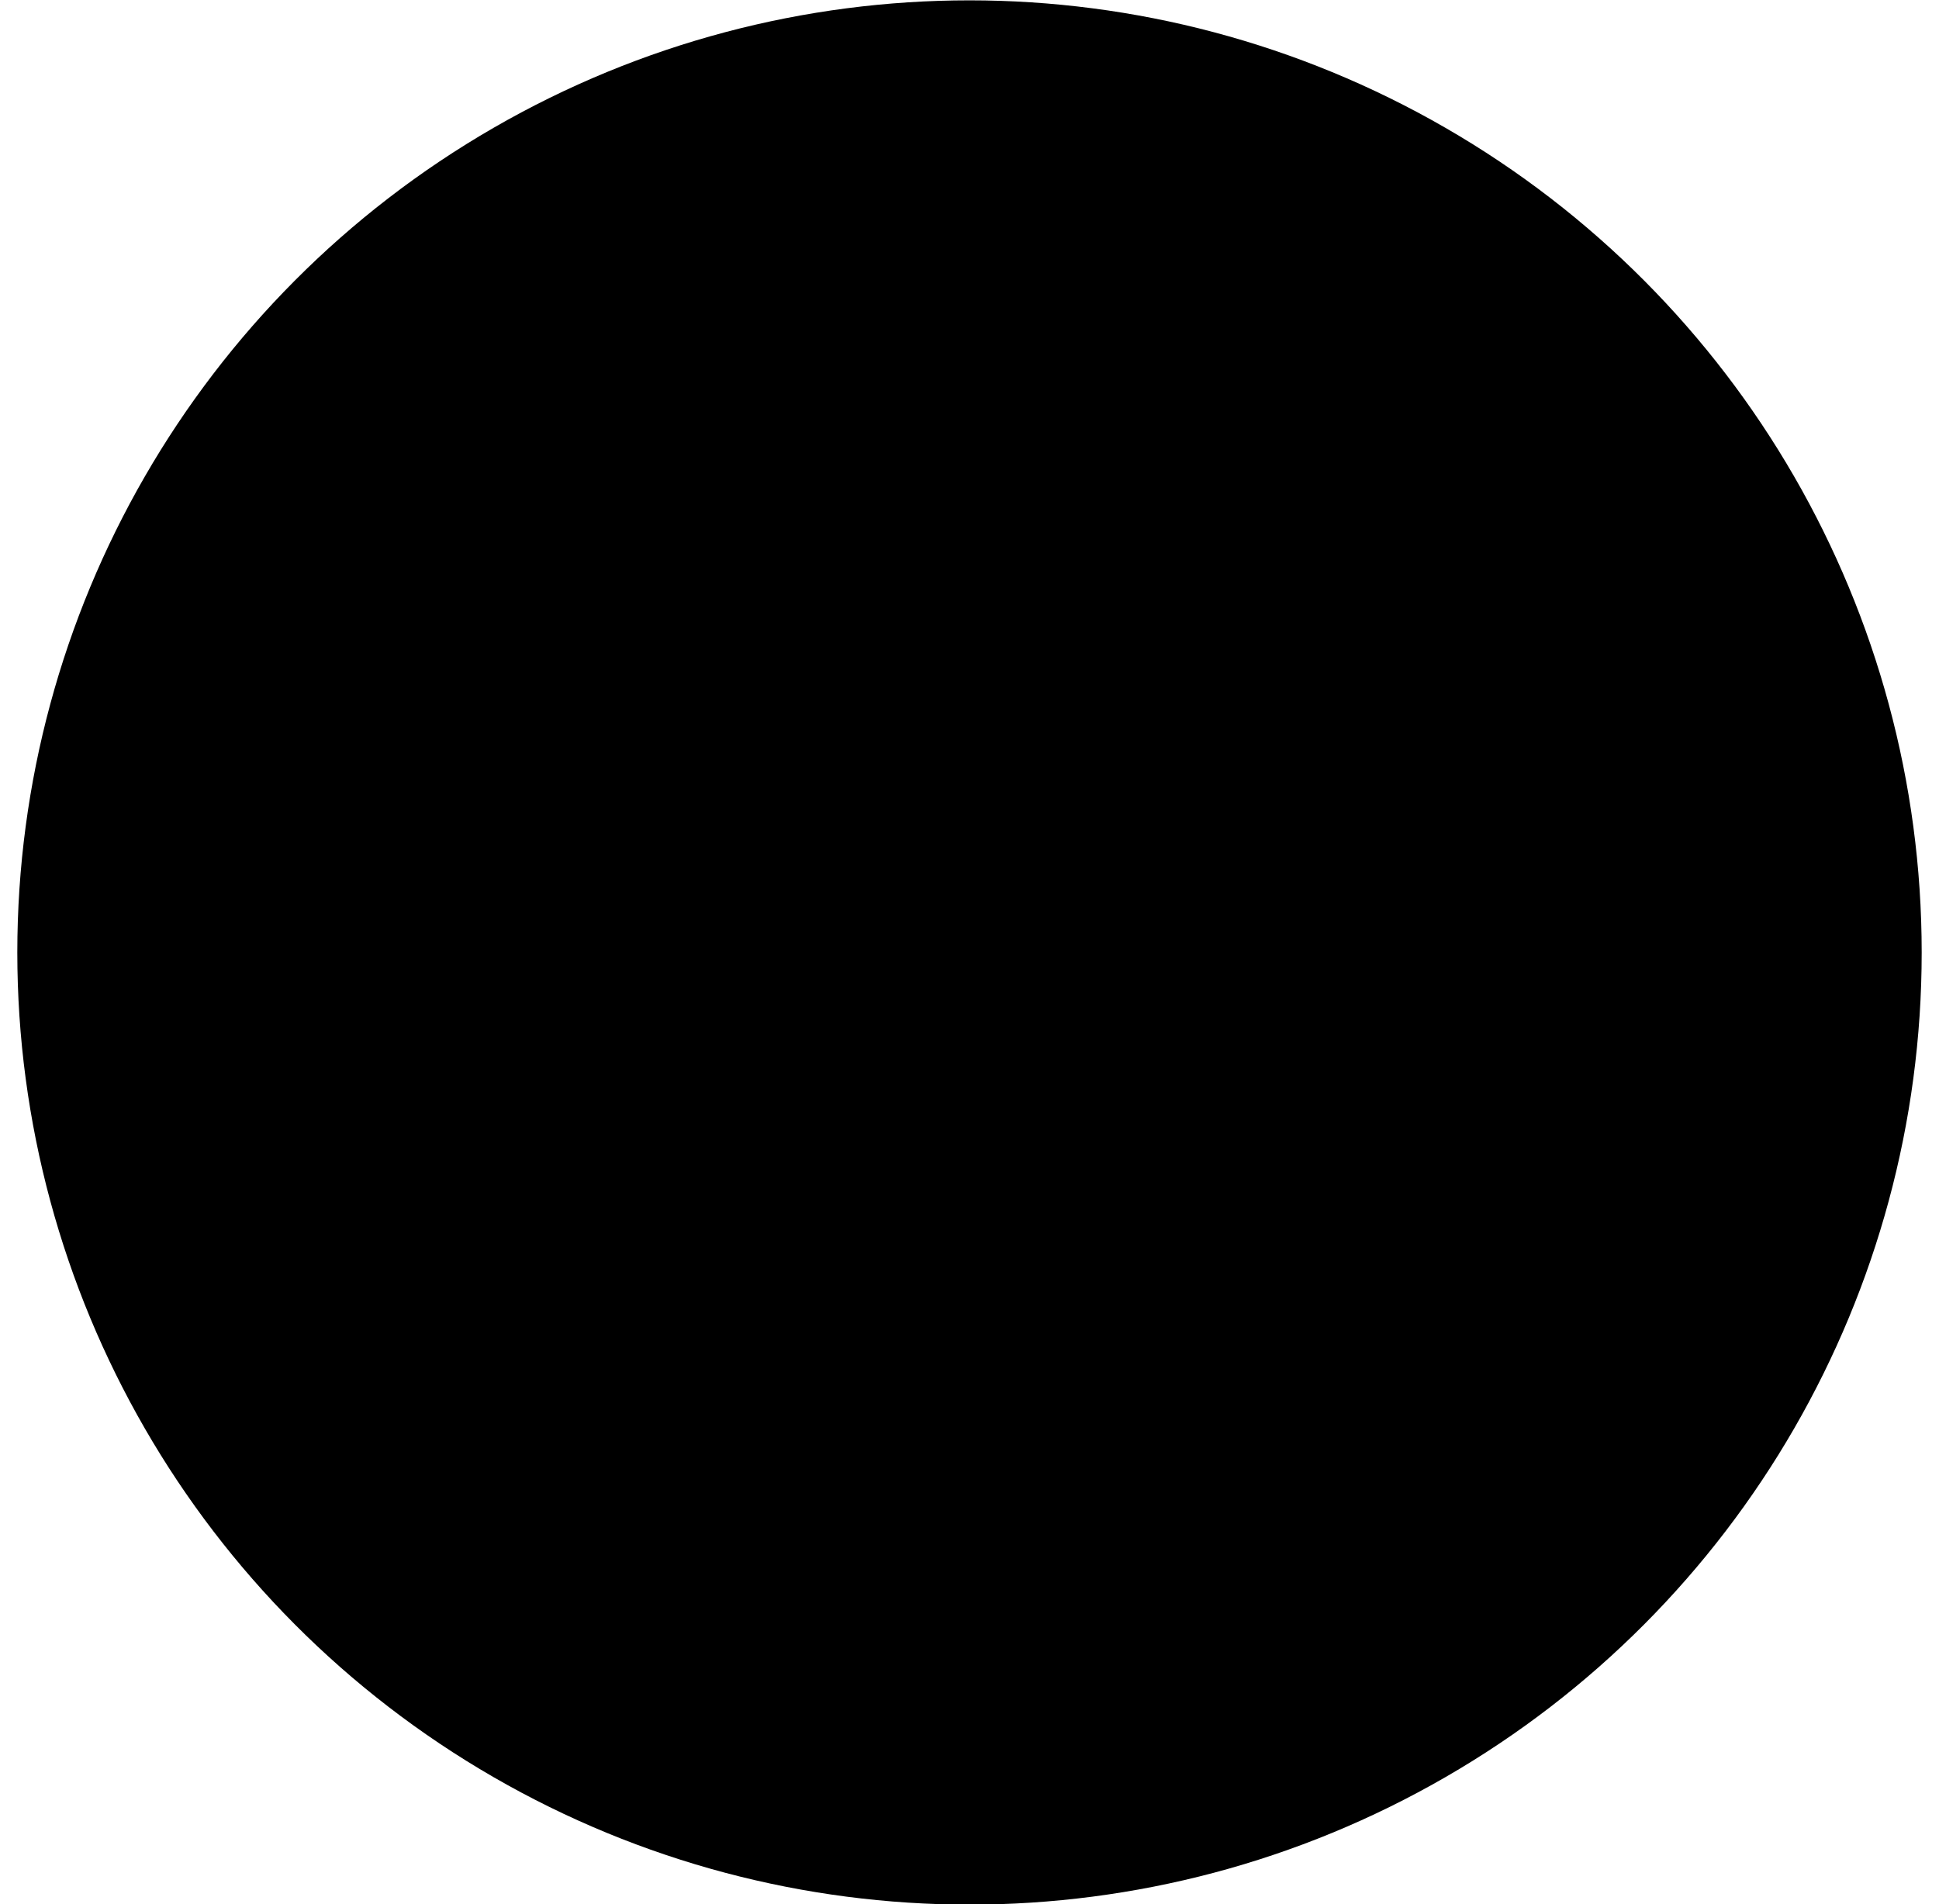 <svg xmlns="http://www.w3.org/2000/svg" width="56" height="55" viewBox="0 0 56 55" fill="none"><circle cx="28" cy="27.51" r="27.5" fill="#E2BBFF" style="fill:#E2BBFF;fill:color(display-p3 0.886 0.733 1);fill-opacity:1;"/><g clip-path="url(#clip0_2567_4641)"><path d="M28.074 35.468V42.524" stroke="#300056" style="stroke:#300056;stroke:color(display-p3 0.188 0 0.337);stroke-opacity:1;" stroke-width="2.363" stroke-linecap="round" stroke-linejoin="round"/><path d="M16.312 42.525H39.834" stroke="#300056" style="stroke:#300056;stroke:color(display-p3 0.188 0 0.337);stroke-opacity:1;" stroke-width="2.363" stroke-linecap="round" stroke-linejoin="round"/><path d="M28.073 35.468C31.192 35.468 34.184 34.229 36.389 32.024C38.595 29.818 39.834 26.827 39.834 23.707C39.834 20.588 38.595 17.597 36.389 15.391C34.184 13.186 31.192 11.947 28.073 11.947C24.954 11.947 21.963 13.186 19.757 15.391C17.552 17.597 16.312 20.588 16.312 23.707C16.312 26.827 17.552 29.818 19.757 32.024C21.963 34.229 24.954 35.468 28.073 35.468Z" fill="#D88DFF" style="fill:#D88DFF;fill:color(display-p3 0.847 0.553 1);fill-opacity:1;"/><path d="M28.073 35.468C31.192 35.468 34.184 34.229 36.389 32.024C38.595 29.818 39.834 26.827 39.834 23.707C39.834 20.588 38.595 17.597 36.389 15.391C34.184 13.186 31.192 11.947 28.073 11.947C24.954 11.947 21.963 13.186 19.757 15.391C17.552 17.597 16.312 20.588 16.312 23.707C16.312 26.827 17.552 29.818 19.757 32.024C21.963 34.229 24.954 35.468 28.073 35.468Z" stroke="#300056" style="stroke:#300056;stroke:color(display-p3 0.188 0 0.337);stroke-opacity:1;" stroke-width="2.363" stroke-linecap="round" stroke-linejoin="round"/><path d="M16.312 23.707H39.834" stroke="#300056" style="stroke:#300056;stroke:color(display-p3 0.188 0 0.337);stroke-opacity:1;" stroke-width="2.363" stroke-linecap="round" stroke-linejoin="round"/><path d="M28.072 35.468C35.128 27.424 35.128 19.568 28.072 11.947C21.156 19.285 21.015 27.095 28.072 35.468Z" stroke="#300056" style="stroke:#300056;stroke:color(display-p3 0.188 0 0.337);stroke-opacity:1;" stroke-width="2.363" stroke-linecap="round" stroke-linejoin="round"/></g><defs><clipPath id="clip0_2567_4641"><rect width="32.93" height="32.93" fill="white" style="fill:white;fill-opacity:1;" transform="translate(11.609 10.771)"/></clipPath></defs></svg>